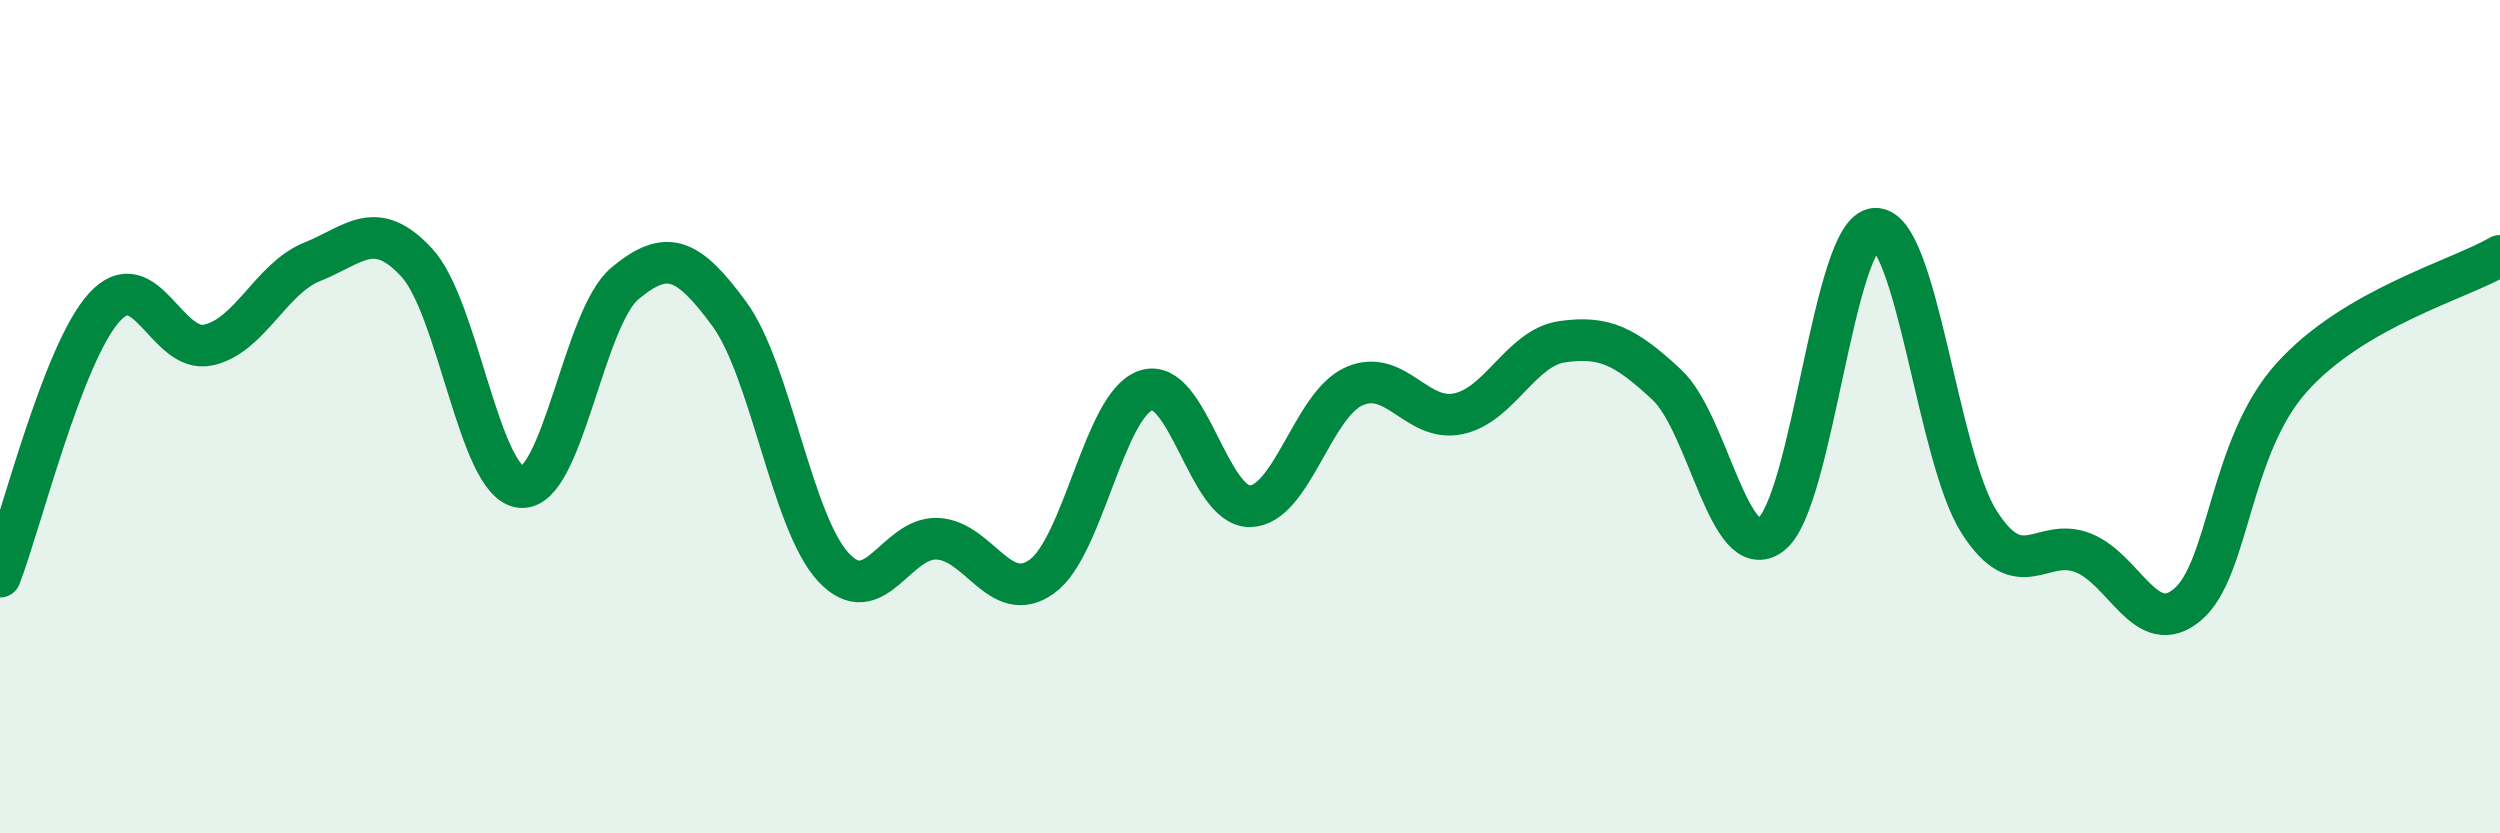 
    <svg width="60" height="20" viewBox="0 0 60 20" xmlns="http://www.w3.org/2000/svg">
      <path
        d="M 0,13.84 C 0.5,12.55 1.5,8.49 2.5,7.38 C 3.5,6.27 4,8.5 5,8.28 C 6,8.06 6.5,6.68 7.5,6.28 C 8.5,5.88 9,5.22 10,6.3 C 11,7.38 11.5,11.59 12.5,11.69 C 13.5,11.79 14,7.63 15,6.8 C 16,5.97 16.5,6.17 17.5,7.53 C 18.5,8.89 19,12.53 20,13.61 C 21,14.69 21.5,12.88 22.5,12.93 C 23.5,12.98 24,14.55 25,13.84 C 26,13.13 26.5,9.71 27.5,9.37 C 28.5,9.03 29,12.17 30,12.15 C 31,12.13 31.5,9.71 32.5,9.27 C 33.5,8.83 34,10.14 35,9.93 C 36,9.72 36.5,8.34 37.5,8.2 C 38.5,8.06 39,8.3 40,9.23 C 41,10.16 41.5,13.58 42.5,12.83 C 43.5,12.08 44,5.55 45,5.49 C 46,5.43 46.5,10.97 47.5,12.53 C 48.5,14.09 49,12.87 50,13.27 C 51,13.67 51.5,15.35 52.5,14.51 C 53.5,13.67 53.5,10.73 55,9.06 C 56.5,7.39 59,6.72 60,6.14L60 20L0 20Z"
        fill="#008740"
        opacity="0.1"
        stroke-linecap="round"
        stroke-linejoin="round"
      />
      <path
        d="M 0,13.84 C 0.5,12.55 1.5,8.49 2.5,7.38 C 3.5,6.27 4,8.5 5,8.28 C 6,8.06 6.5,6.68 7.5,6.28 C 8.5,5.88 9,5.22 10,6.3 C 11,7.38 11.5,11.59 12.5,11.69 C 13.5,11.79 14,7.63 15,6.8 C 16,5.97 16.5,6.17 17.5,7.53 C 18.5,8.89 19,12.53 20,13.61 C 21,14.69 21.5,12.88 22.5,12.93 C 23.5,12.98 24,14.55 25,13.84 C 26,13.13 26.5,9.71 27.5,9.37 C 28.5,9.03 29,12.17 30,12.15 C 31,12.13 31.5,9.71 32.5,9.27 C 33.5,8.83 34,10.14 35,9.93 C 36,9.72 36.5,8.34 37.5,8.2 C 38.5,8.06 39,8.3 40,9.23 C 41,10.16 41.5,13.58 42.5,12.83 C 43.5,12.08 44,5.55 45,5.49 C 46,5.43 46.5,10.97 47.5,12.53 C 48.5,14.09 49,12.87 50,13.27 C 51,13.67 51.5,15.35 52.5,14.51 C 53.5,13.67 53.5,10.73 55,9.06 C 56.5,7.39 59,6.72 60,6.14"
        stroke="#008740"
        stroke-width="1"
        fill="none"
        stroke-linecap="round"
        stroke-linejoin="round"
      />
    </svg>
  